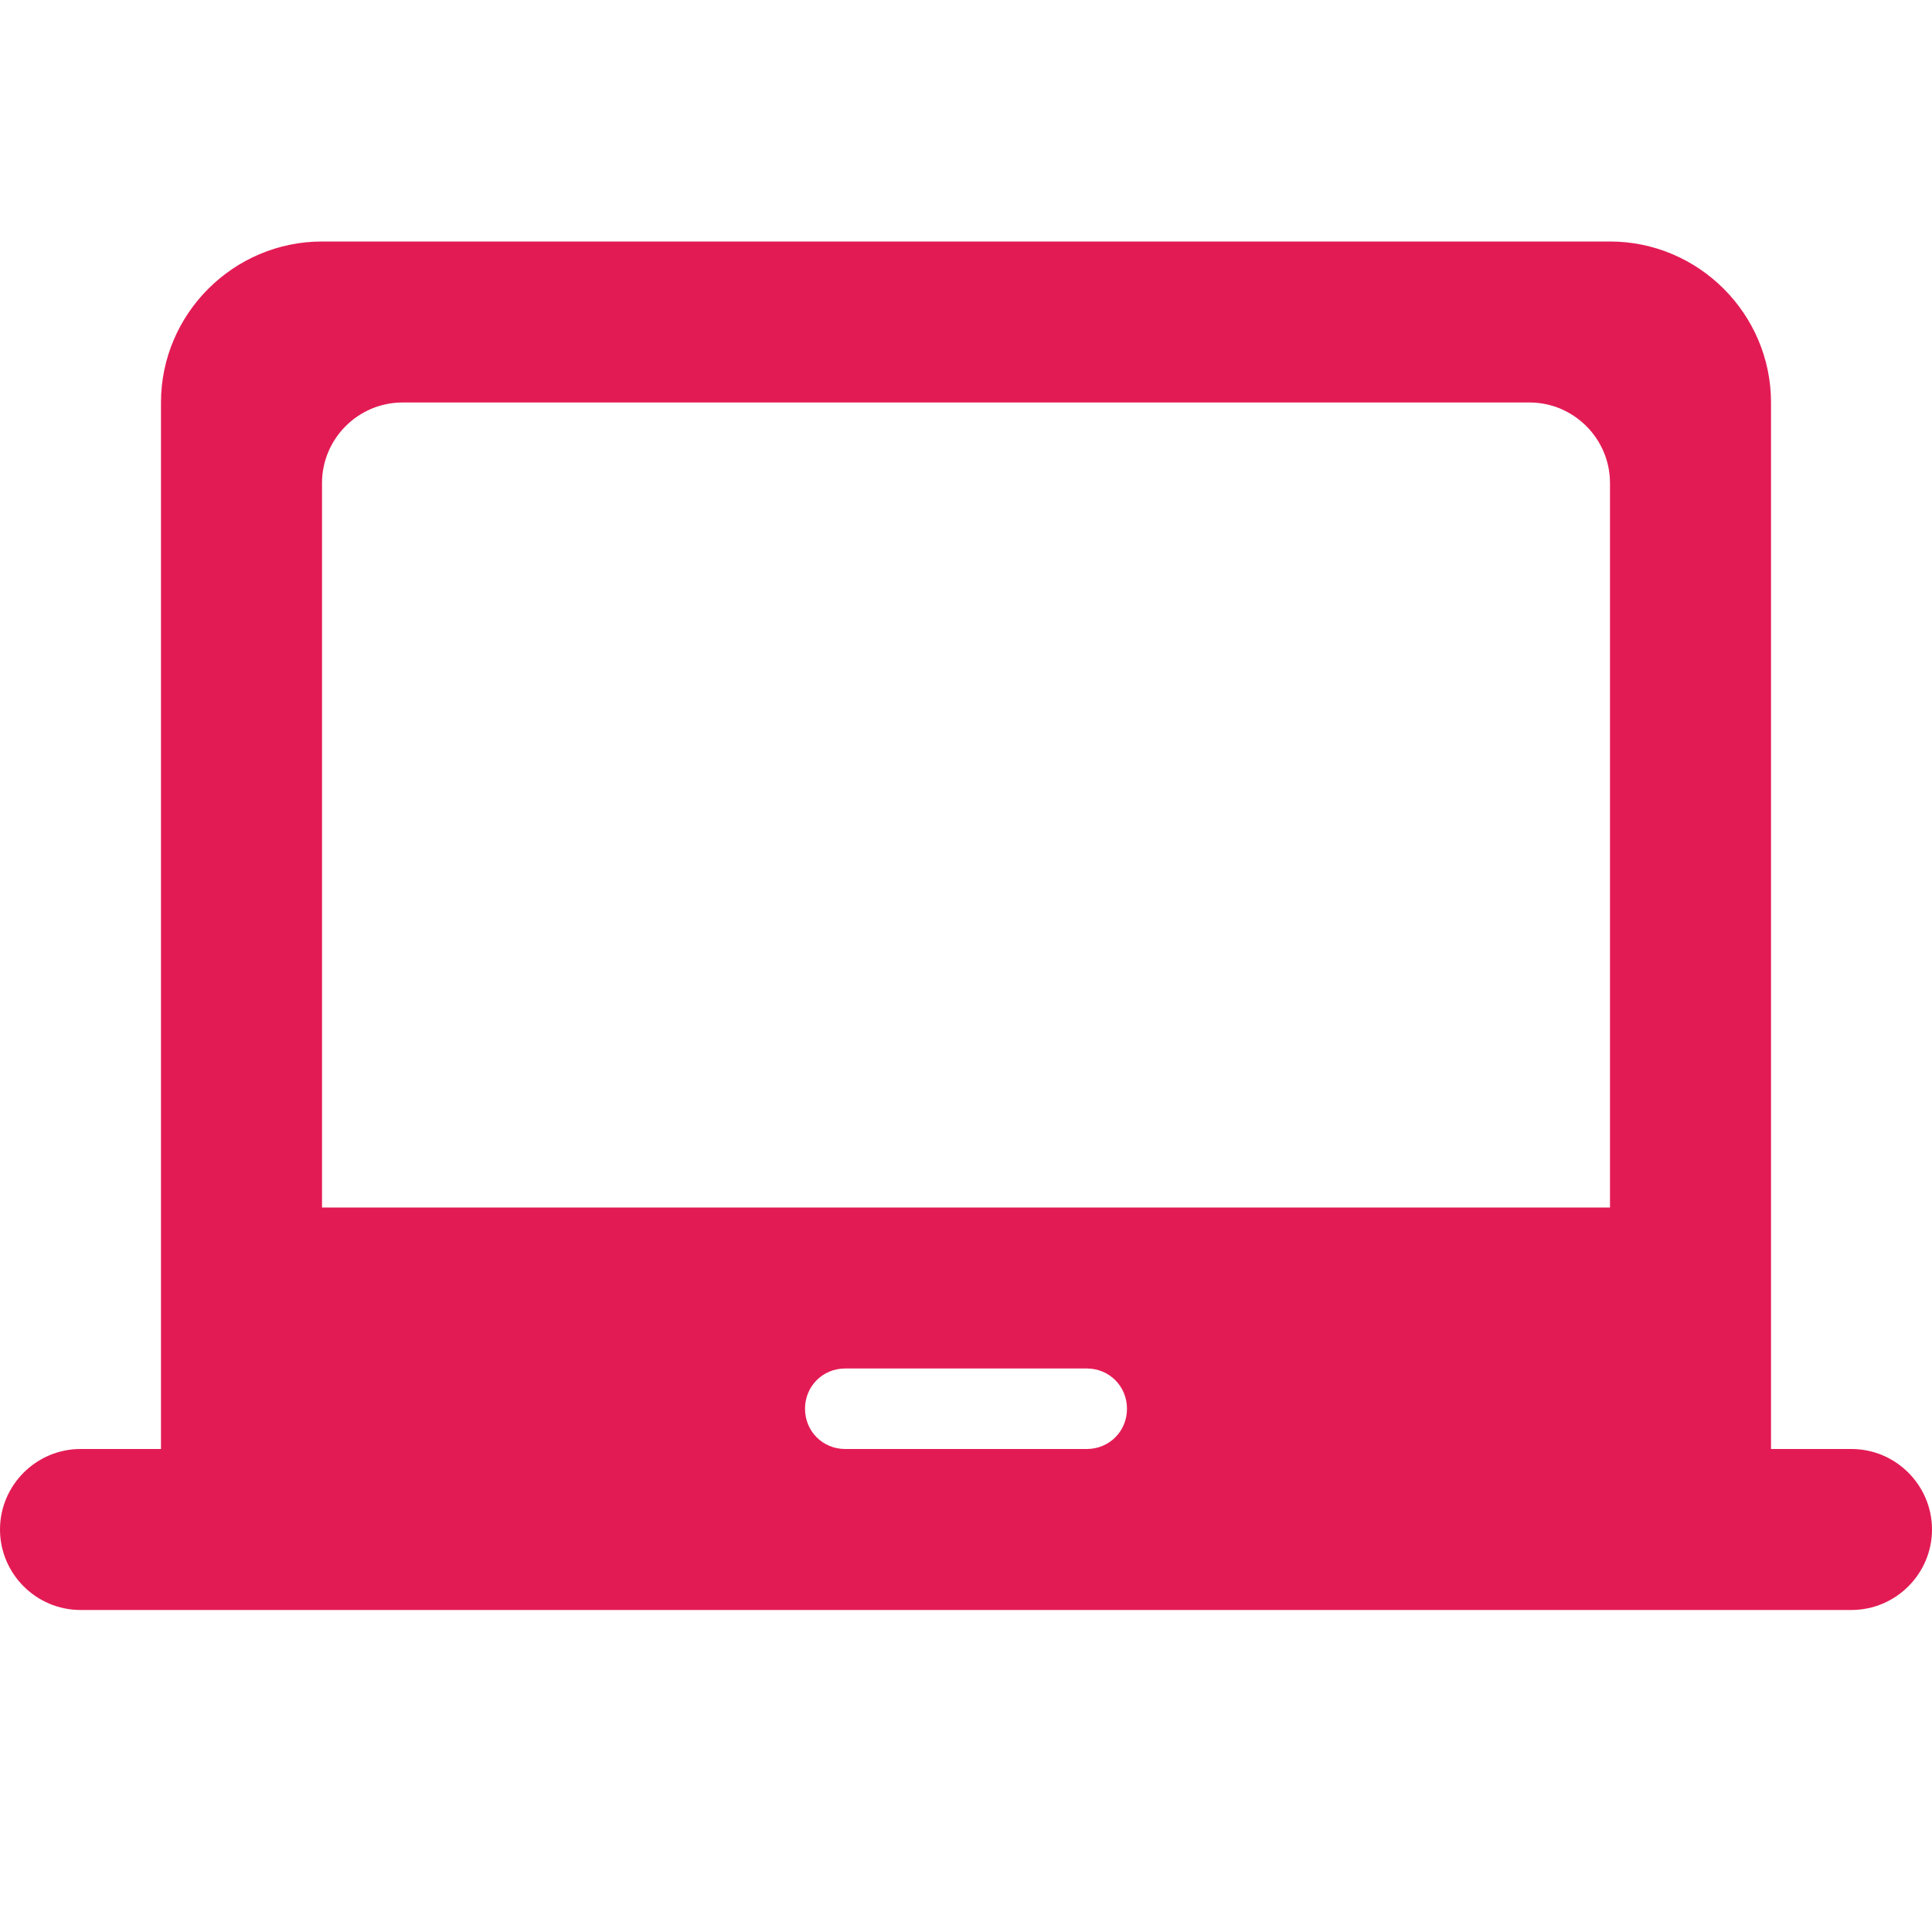<svg width="40" height="40" viewBox="0 0 40 40" fill="none" xmlns="http://www.w3.org/2000/svg">
<path d="M38.333 30H36.667V8.333C36.667 6.5 35.167 5 33.333 5H6.667C4.833 5 3.333 6.5 3.333 8.333V30H1.667C0.75 30 0 30.75 0 31.667C0 32.583 0.75 33.333 1.667 33.333H38.333C39.25 33.333 40 32.583 40 31.667C40 30.75 39.25 30 38.333 30ZM22.5 30H17.5C17.033 30 16.667 29.633 16.667 29.167C16.667 28.7 17.033 28.333 17.5 28.333H22.5C22.967 28.333 23.333 28.7 23.333 29.167C23.333 29.633 22.967 30 22.5 30ZM33.333 25H6.667V10C6.667 9.083 7.417 8.333 8.333 8.333H31.667C32.583 8.333 33.333 9.083 33.333 10V25Z" fill="#E31B54"/>
</svg>
